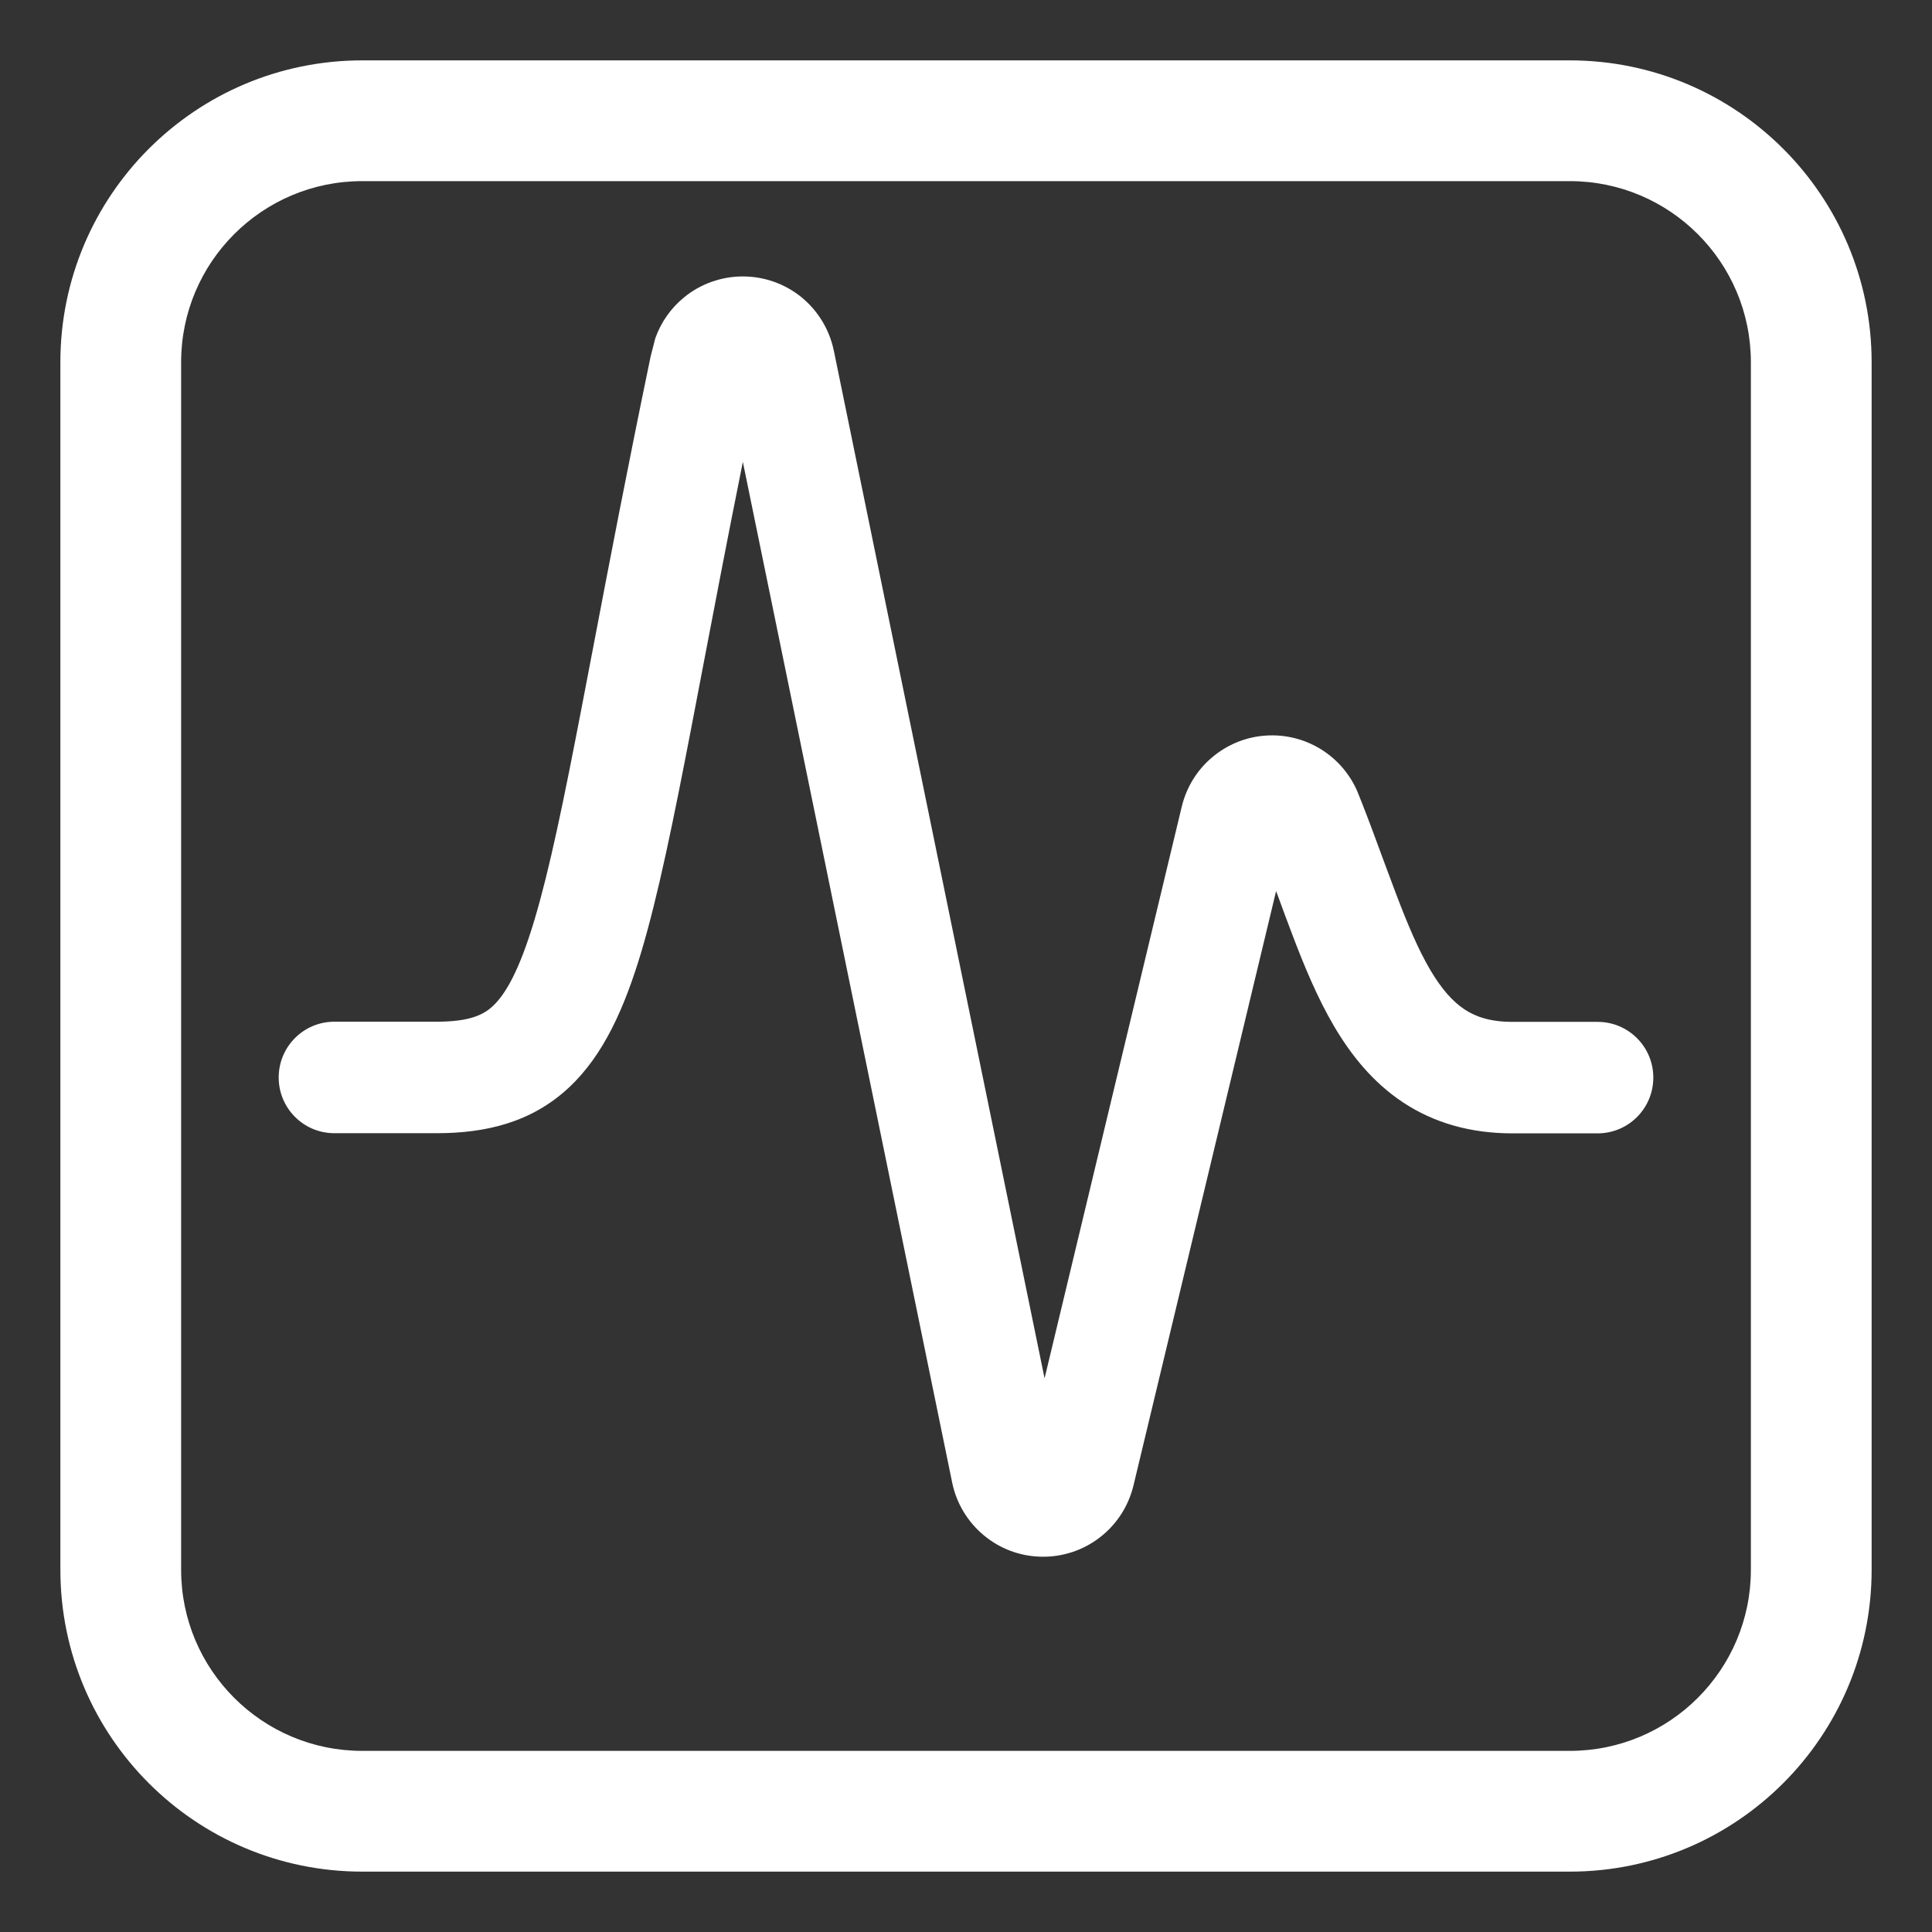 <svg xmlns="http://www.w3.org/2000/svg" fill="none" viewBox="0 0 24 24" height="24" width="24">
<rect x="0" y="0" width="24" height="24" fill="#333333" stroke="none"/>
<path fill="white" d="M11.828 18.416L9.228 5.738C9.036 6.69 8.876 7.533 8.733 8.28C8.682 8.544 8.634 8.797 8.588 9.038C8.364 10.201 8.176 11.123 7.966 11.826C7.759 12.516 7.501 13.105 7.067 13.51C6.601 13.945 6.033 14.077 5.422 14.077H4.154C3.771 14.077 3.462 13.767 3.462 13.385C3.462 13.002 3.771 12.692 4.154 12.692H5.422C5.83 12.692 6.003 12.609 6.123 12.497C6.276 12.354 6.449 12.065 6.639 11.428C6.826 10.804 7.002 9.952 7.228 8.776C7.274 8.538 7.322 8.288 7.372 8.025C7.564 7.018 7.792 5.825 8.083 4.425L8.14 4.203C8.21 4.004 8.334 3.827 8.5 3.692C8.705 3.525 8.962 3.434 9.228 3.434C9.493 3.434 9.75 3.525 9.956 3.692C10.161 3.86 10.303 4.093 10.357 4.352L10.358 4.355L12.976 17.122L14.68 10.021C14.737 9.783 14.868 9.568 15.055 9.41C15.242 9.251 15.474 9.155 15.719 9.138C15.964 9.12 16.207 9.181 16.415 9.311C16.611 9.434 16.765 9.613 16.858 9.823L16.913 9.96C17.009 10.204 17.101 10.454 17.186 10.686C17.241 10.835 17.294 10.977 17.343 11.106C17.487 11.486 17.619 11.796 17.765 12.045C17.909 12.29 18.049 12.444 18.193 12.539C18.329 12.629 18.509 12.694 18.788 12.694H19.846C20.229 12.694 20.538 13.004 20.538 13.386C20.538 13.769 20.229 14.079 19.846 14.079H18.788C18.269 14.079 17.816 13.95 17.43 13.695C17.052 13.445 16.781 13.103 16.571 12.746C16.363 12.392 16.198 11.992 16.049 11.598C15.988 11.439 15.931 11.284 15.875 11.13L15.852 11.07L14.08 18.455C14.018 18.71 13.872 18.937 13.664 19.097C13.457 19.258 13.2 19.343 12.938 19.338C12.675 19.334 12.422 19.24 12.221 19.072C12.019 18.904 11.88 18.672 11.828 18.416Z"></path>
<path fill="white" d="M0.75 4.5C0.75 2.429 2.429 0.75 4.5 0.75H19.5C21.571 0.75 23.25 2.429 23.25 4.5V19.5C23.25 21.571 21.571 23.25 19.5 23.25H4.5C2.429 23.25 0.75 21.571 0.75 19.5V4.5ZM4.5 2.25C3.257 2.25 2.25 3.257 2.25 4.5V19.5C2.25 20.743 3.257 21.75 4.5 21.75H19.5C20.743 21.75 21.75 20.743 21.75 19.5V4.5C21.75 3.257 20.743 2.25 19.5 2.25H4.5Z" clip-rule="evenodd" fill-rule="evenodd"></path>
</svg>
